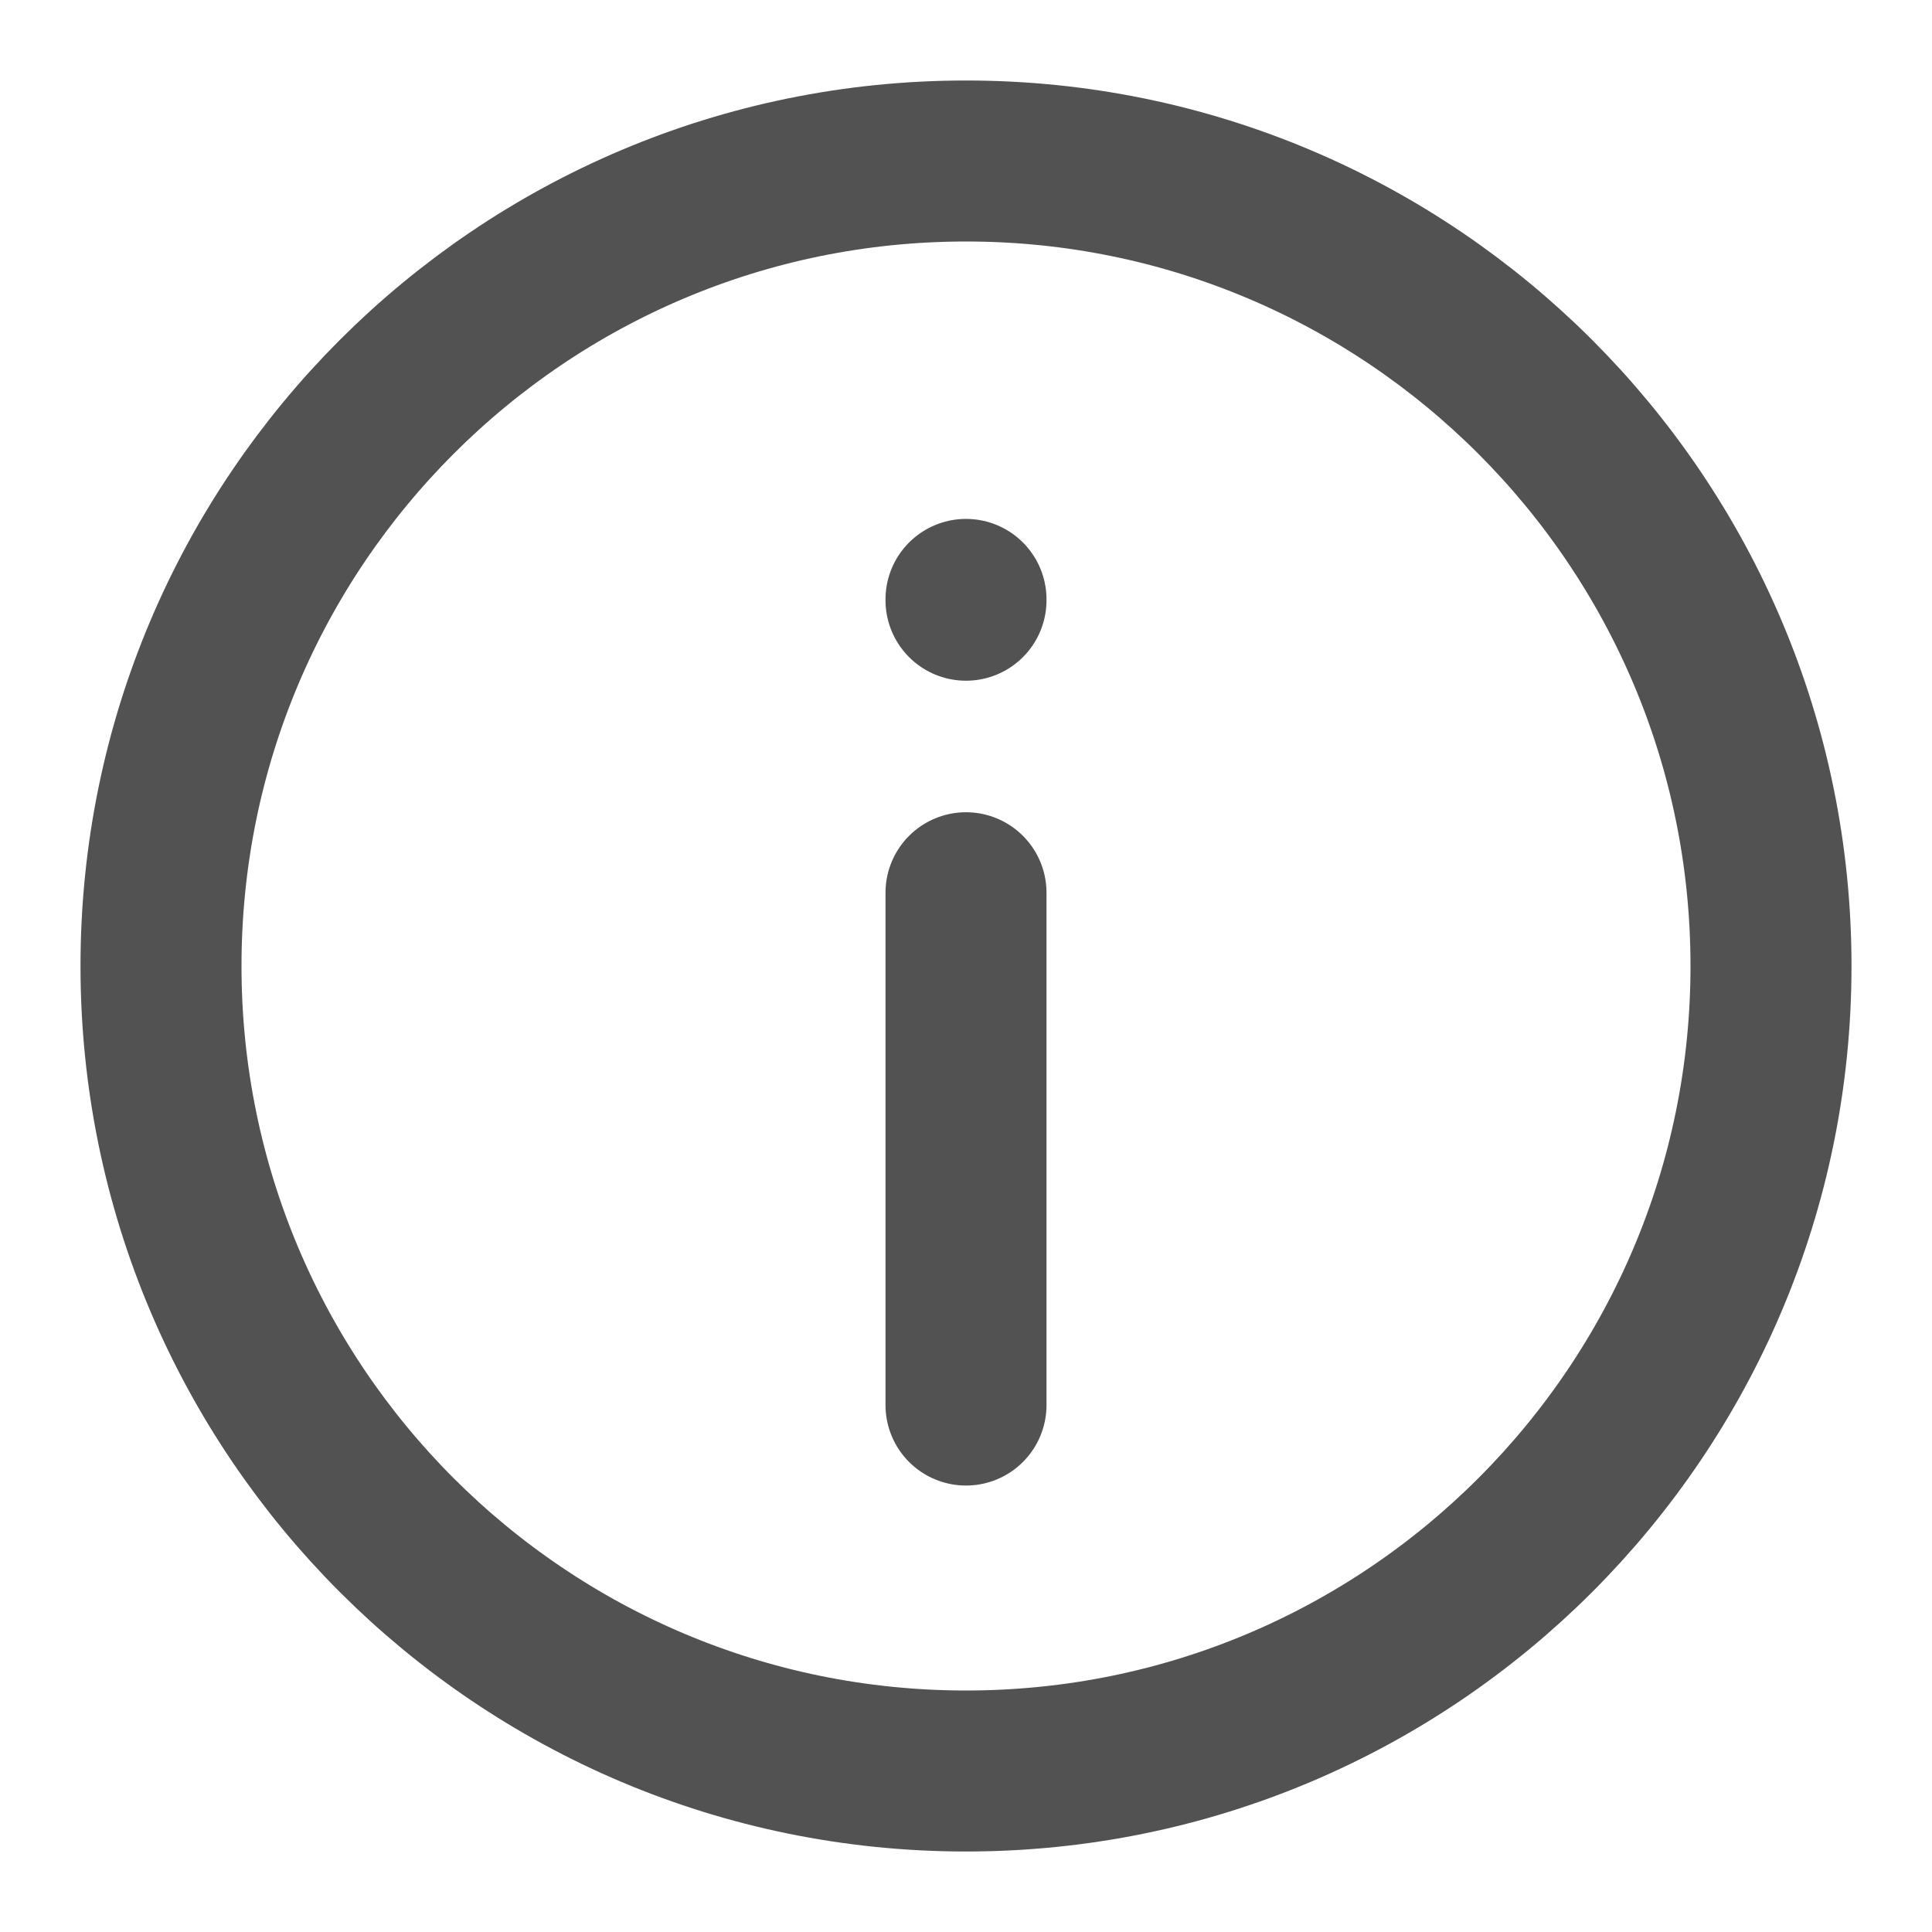 <svg width="12" height="12" viewBox="0 0 12 12" fill="none" xmlns="http://www.w3.org/2000/svg">
<g id="Group">
<path id="Vector" d="M6 11C8.761 11 11 8.761 11 6C11 3.239 8.761 1 6 1C3.239 1 1 3.239 1 6C1 8.761 3.239 11 6 11Z" stroke="#525252" stroke-miterlimit="10" stroke-linecap="round" stroke-linejoin="round"/>
<path id="Vector_2" d="M6 5.545V8.727" stroke="#525252" stroke-miterlimit="10" stroke-linecap="round" stroke-linejoin="round"/>
<path id="Vector_3" d="M6 3.728V3.723" stroke="#525252" stroke-miterlimit="10" stroke-linecap="round" stroke-linejoin="round"/>
</g>
</svg>
